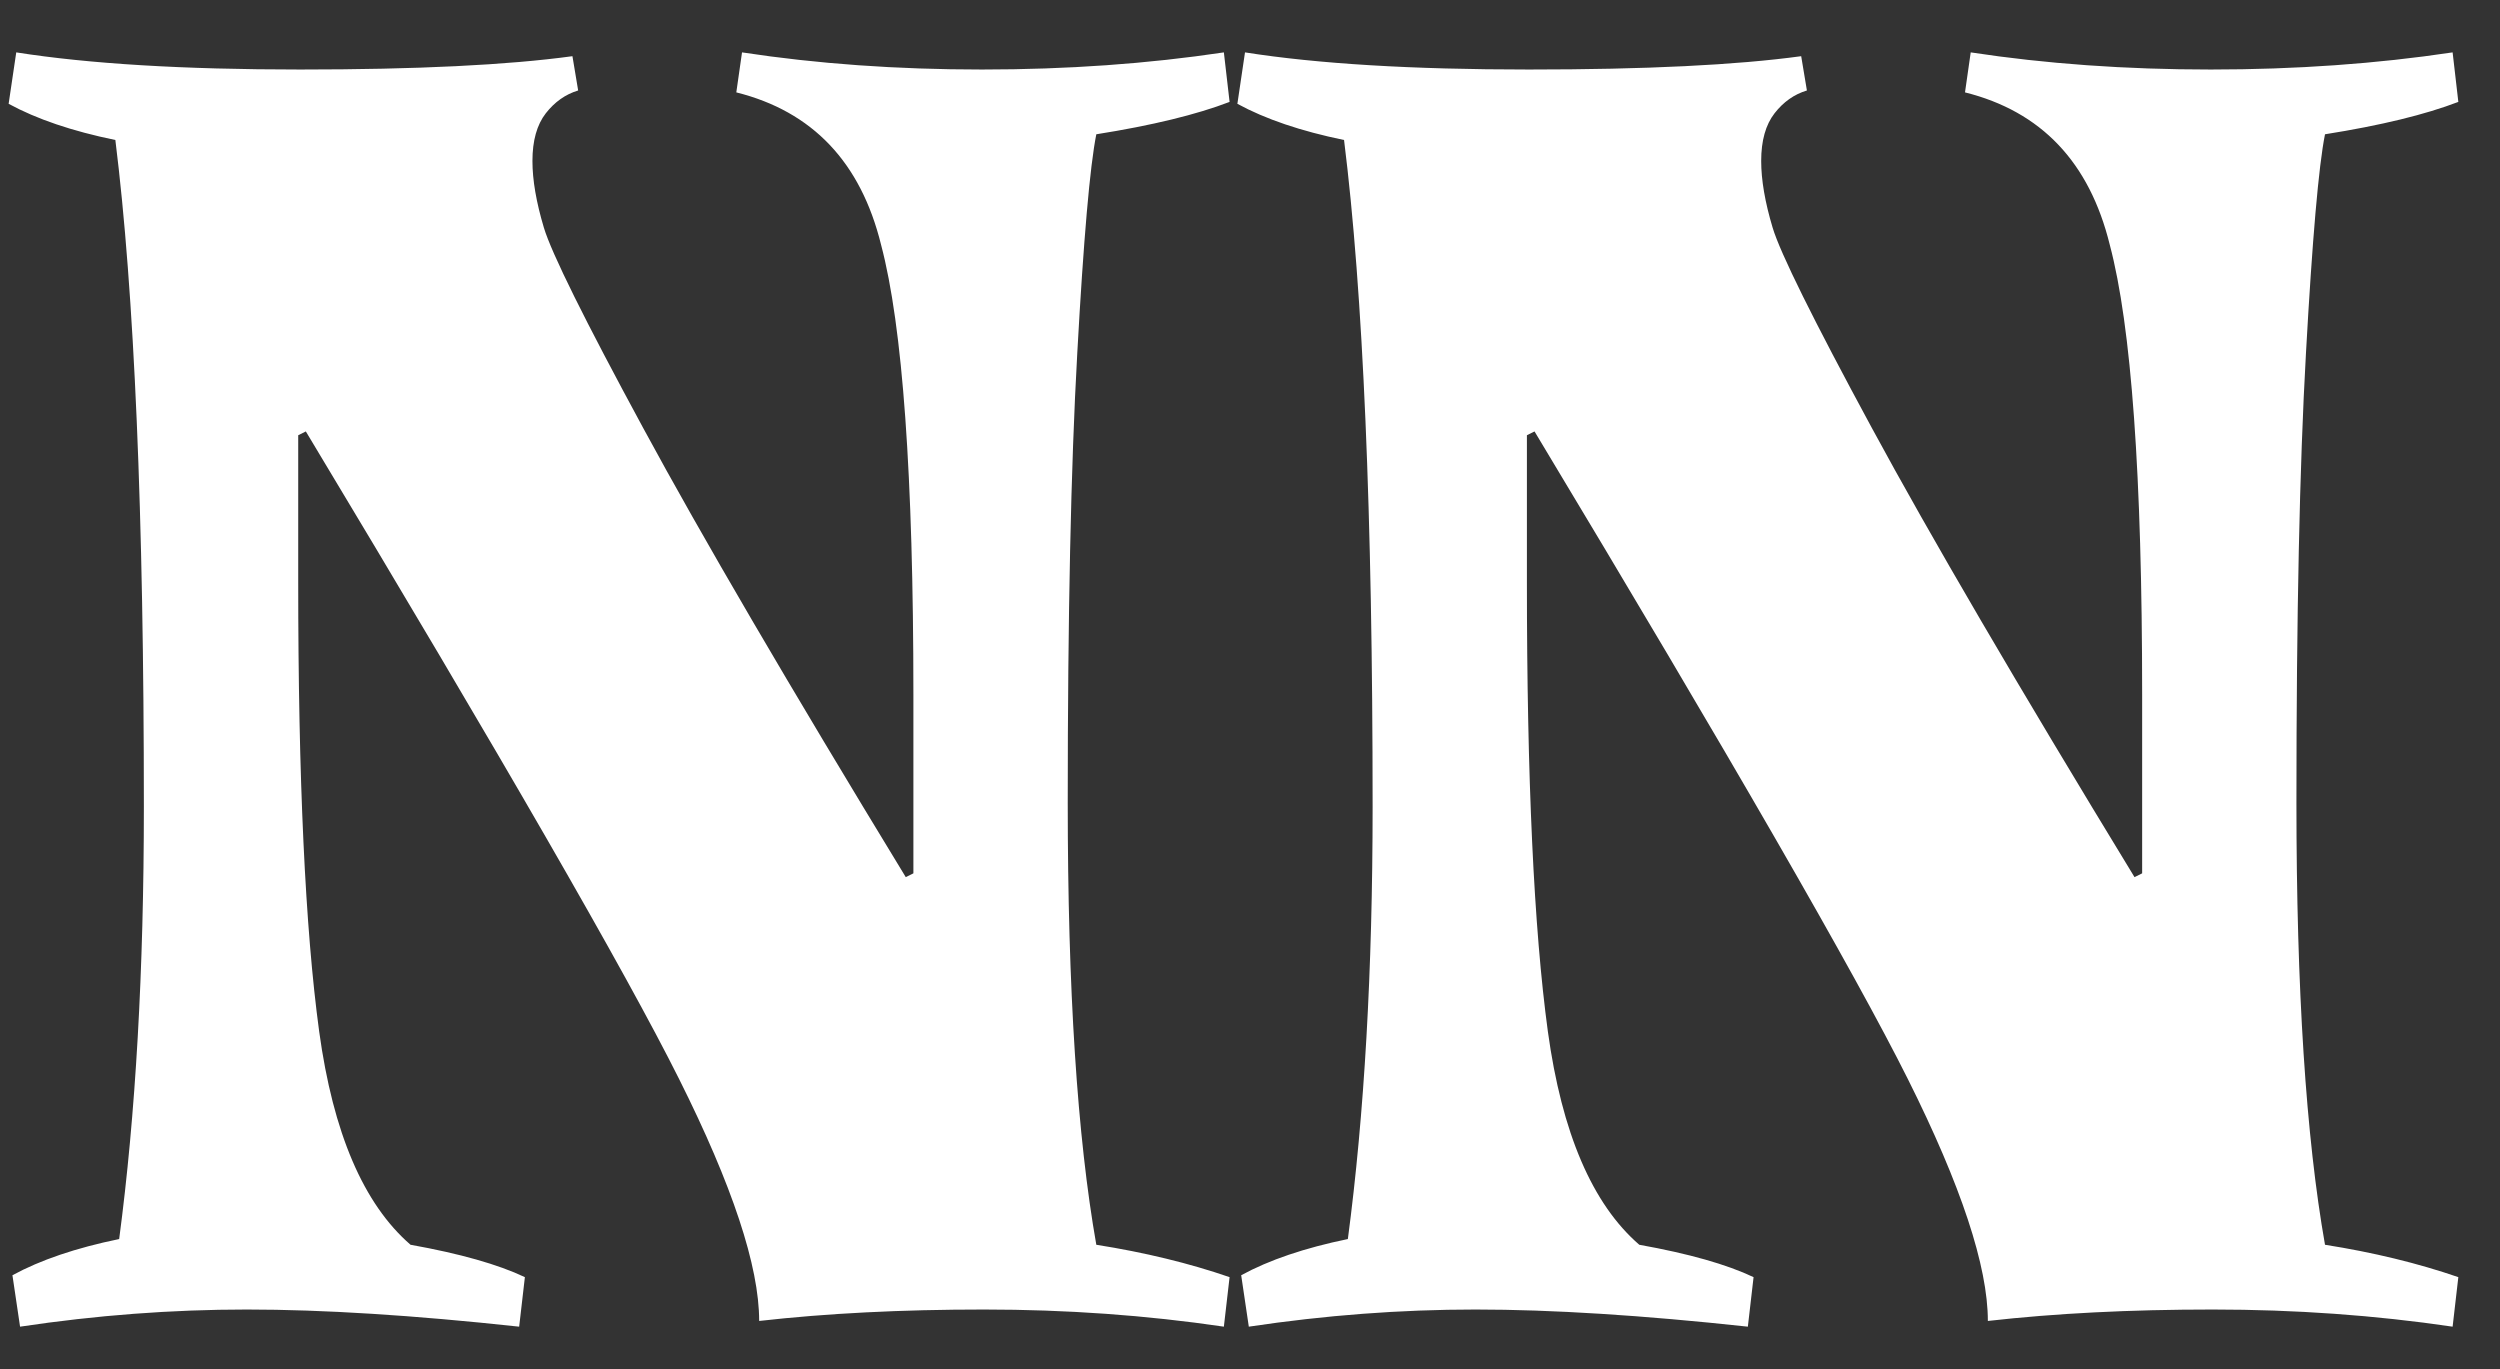 <svg width="42" height="23" viewBox="0 0 42 23" fill="none" xmlns="http://www.w3.org/2000/svg">
<rect x="0" y="0" width="42" height="23" fill="#333333" stroke="none"/>
<path d="M0.273 0.88C1.49 1.072 3.079 1.168 5.042 1.168C7.004 1.168 8.53 1.093 9.617 0.944L9.713 1.52C9.5 1.584 9.319 1.712 9.169 1.904C9.02 2.096 8.945 2.363 8.945 2.704C8.945 3.024 9.009 3.397 9.137 3.824C9.265 4.251 9.82 5.371 10.802 7.184C11.783 8.997 13.255 11.515 15.217 14.736L15.345 14.672V11.664C15.345 7.995 15.164 5.477 14.802 4.112C14.46 2.725 13.649 1.872 12.37 1.552L12.466 0.88C13.724 1.072 15.068 1.168 16.497 1.168C17.927 1.168 19.282 1.072 20.561 0.88L20.657 1.712C20.103 1.925 19.356 2.107 18.418 2.256C18.311 2.789 18.204 4.016 18.098 5.936C17.991 7.835 17.938 10.352 17.938 13.488C17.938 16.624 18.098 19.099 18.418 20.912C19.228 21.04 19.975 21.221 20.657 21.456L20.561 22.288C19.26 22.096 17.916 22 16.529 22C15.143 22 13.884 22.064 12.754 22.192C12.754 21.275 12.306 19.92 11.409 18.128C10.514 16.336 8.423 12.709 5.138 7.248L5.01 7.312V9.776C5.01 13.083 5.127 15.6 5.362 17.328C5.596 19.035 6.108 20.229 6.897 20.912C7.729 21.061 8.37 21.243 8.818 21.456L8.722 22.288C6.951 22.096 5.426 22 4.146 22C2.887 22 1.617 22.096 0.337 22.288L0.209 21.424C0.679 21.168 1.276 20.965 2.002 20.816C2.279 18.725 2.417 16.304 2.417 13.552C2.417 8.645 2.257 4.912 1.938 2.352C1.212 2.203 0.615 2 0.145 1.744L0.273 0.88ZM20.916 0.88C22.132 1.072 23.721 1.168 25.684 1.168C27.647 1.168 29.172 1.093 30.26 0.944L30.356 1.52C30.143 1.584 29.961 1.712 29.812 1.904C29.663 2.096 29.588 2.363 29.588 2.704C29.588 3.024 29.652 3.397 29.78 3.824C29.908 4.251 30.463 5.371 31.444 7.184C32.425 8.997 33.897 11.515 35.86 14.736L35.988 14.672V11.664C35.988 7.995 35.807 5.477 35.444 4.112C35.103 2.725 34.292 1.872 33.012 1.552L33.108 0.88C34.367 1.072 35.711 1.168 37.14 1.168C38.569 1.168 39.924 1.072 41.204 0.88L41.3 1.712C40.745 1.925 39.999 2.107 39.06 2.256C38.953 2.789 38.847 4.016 38.74 5.936C38.633 7.835 38.58 10.352 38.58 13.488C38.58 16.624 38.74 19.099 39.06 20.912C39.871 21.04 40.617 21.221 41.3 21.456L41.204 22.288C39.903 22.096 38.559 22 37.172 22C35.785 22 34.527 22.064 33.396 22.192C33.396 21.275 32.948 19.92 32.052 18.128C31.156 16.336 29.065 12.709 25.78 7.248L25.652 7.312V9.776C25.652 13.083 25.769 15.6 26.004 17.328C26.239 19.035 26.751 20.229 27.54 20.912C28.372 21.061 29.012 21.243 29.46 21.456L29.364 22.288C27.593 22.096 26.068 22 24.788 22C23.529 22 22.26 22.096 20.98 22.288L20.852 21.424C21.321 21.168 21.919 20.965 22.644 20.816C22.921 18.725 23.06 16.304 23.06 13.552C23.06 8.645 22.9 4.912 22.58 2.352C21.855 2.203 21.257 2 20.788 1.744L20.916 0.88Z" fill="white"/>
</svg>
